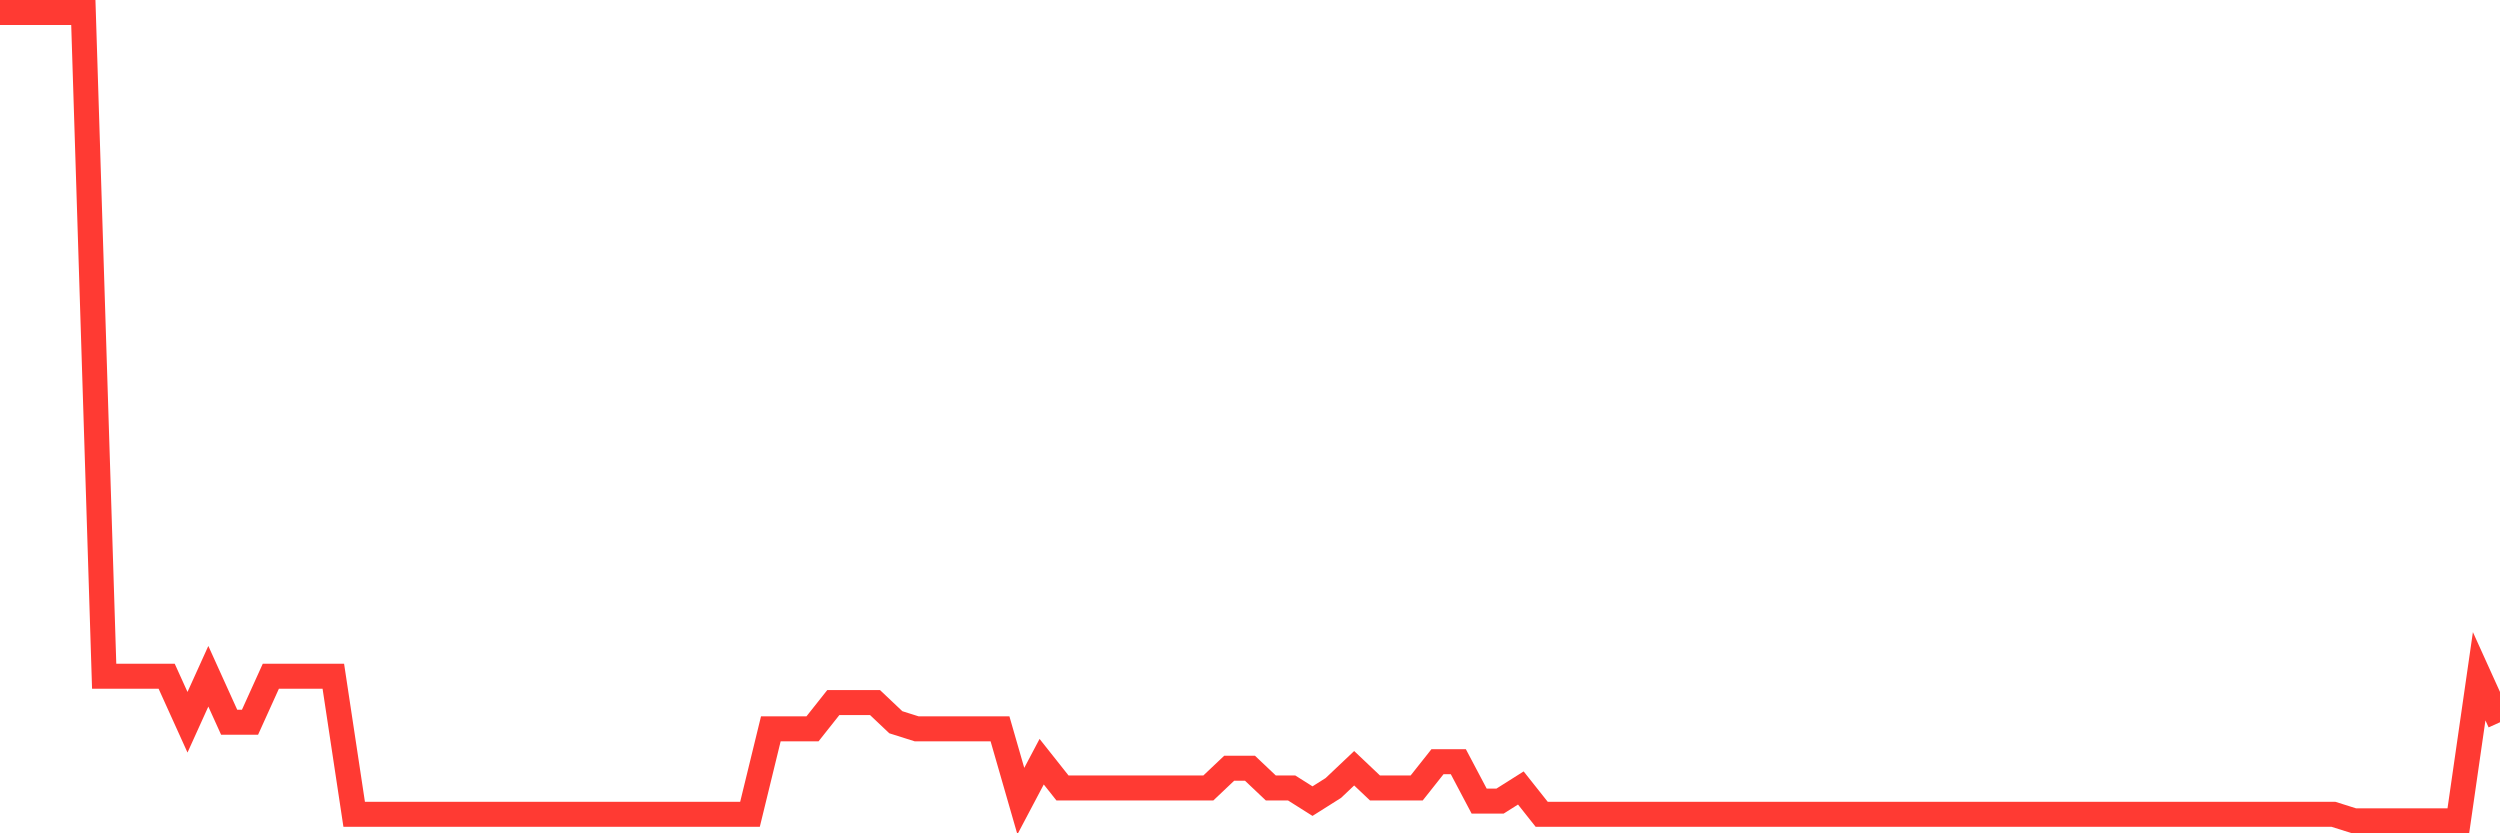 <svg
  xmlns="http://www.w3.org/2000/svg"
  xmlns:xlink="http://www.w3.org/1999/xlink"
  width="120"
  height="40"
  viewBox="0 0 120 40"
  preserveAspectRatio="none"
>
  <polyline
    points="0,0.6 1,0.6 2,0.6 3,0.6 4,0.6 5,32.46 6,32.46 7,32.46 8,32.46 9,34.668 10,32.46 11,34.668 12,34.668 13,32.46 14,32.46 15,32.46 16,32.46 17,39.085 18,39.085 19,39.085 20,39.085 21,39.085 22,39.085 23,39.085 24,39.085 25,39.085 26,39.085 27,39.085 28,39.085 29,39.085 30,39.085 31,39.085 32,39.085 33,39.085 34,39.085 35,39.085 36,39.085 37,34.984 38,34.984 39,34.984 40,33.722 41,33.722 42,33.722 43,34.668 44,34.984 45,34.984 46,34.984 47,34.984 48,34.984 49,38.454 50,36.561 51,37.823 52,37.823 53,37.823 54,37.823 55,37.823 56,37.823 57,37.823 58,37.823 59,36.876 60,36.876 61,37.823 62,37.823 63,38.454 64,37.823 65,36.876 66,37.823 67,37.823 68,37.823 69,36.561 70,36.561 71,38.454 72,38.454 73,37.823 74,39.085 75,39.085 76,39.085 77,39.085 78,39.085 79,39.085 80,39.085 81,39.085 82,39.085 83,39.085 84,39.085 85,39.085 86,39.085 87,39.085 88,39.085 89,39.085 90,39.085 91,39.085 92,39.085 93,39.085 94,39.085 95,39.085 96,39.085 97,39.085 98,39.085 99,39.085 100,39.085 101,39.085 102,39.085 103,39.085 104,39.085 105,39.085 106,39.085 107,39.085 108,39.085 109,39.085 110,39.085 111,39.085 112,39.085 113,39.4 114,39.4 115,39.4 116,39.4 117,39.4 118,39.4 119,32.46 120,34.668"
    fill="none"
    stroke="#ff3a33"
    stroke-width="1.2"
  >
  </polyline>
</svg>
